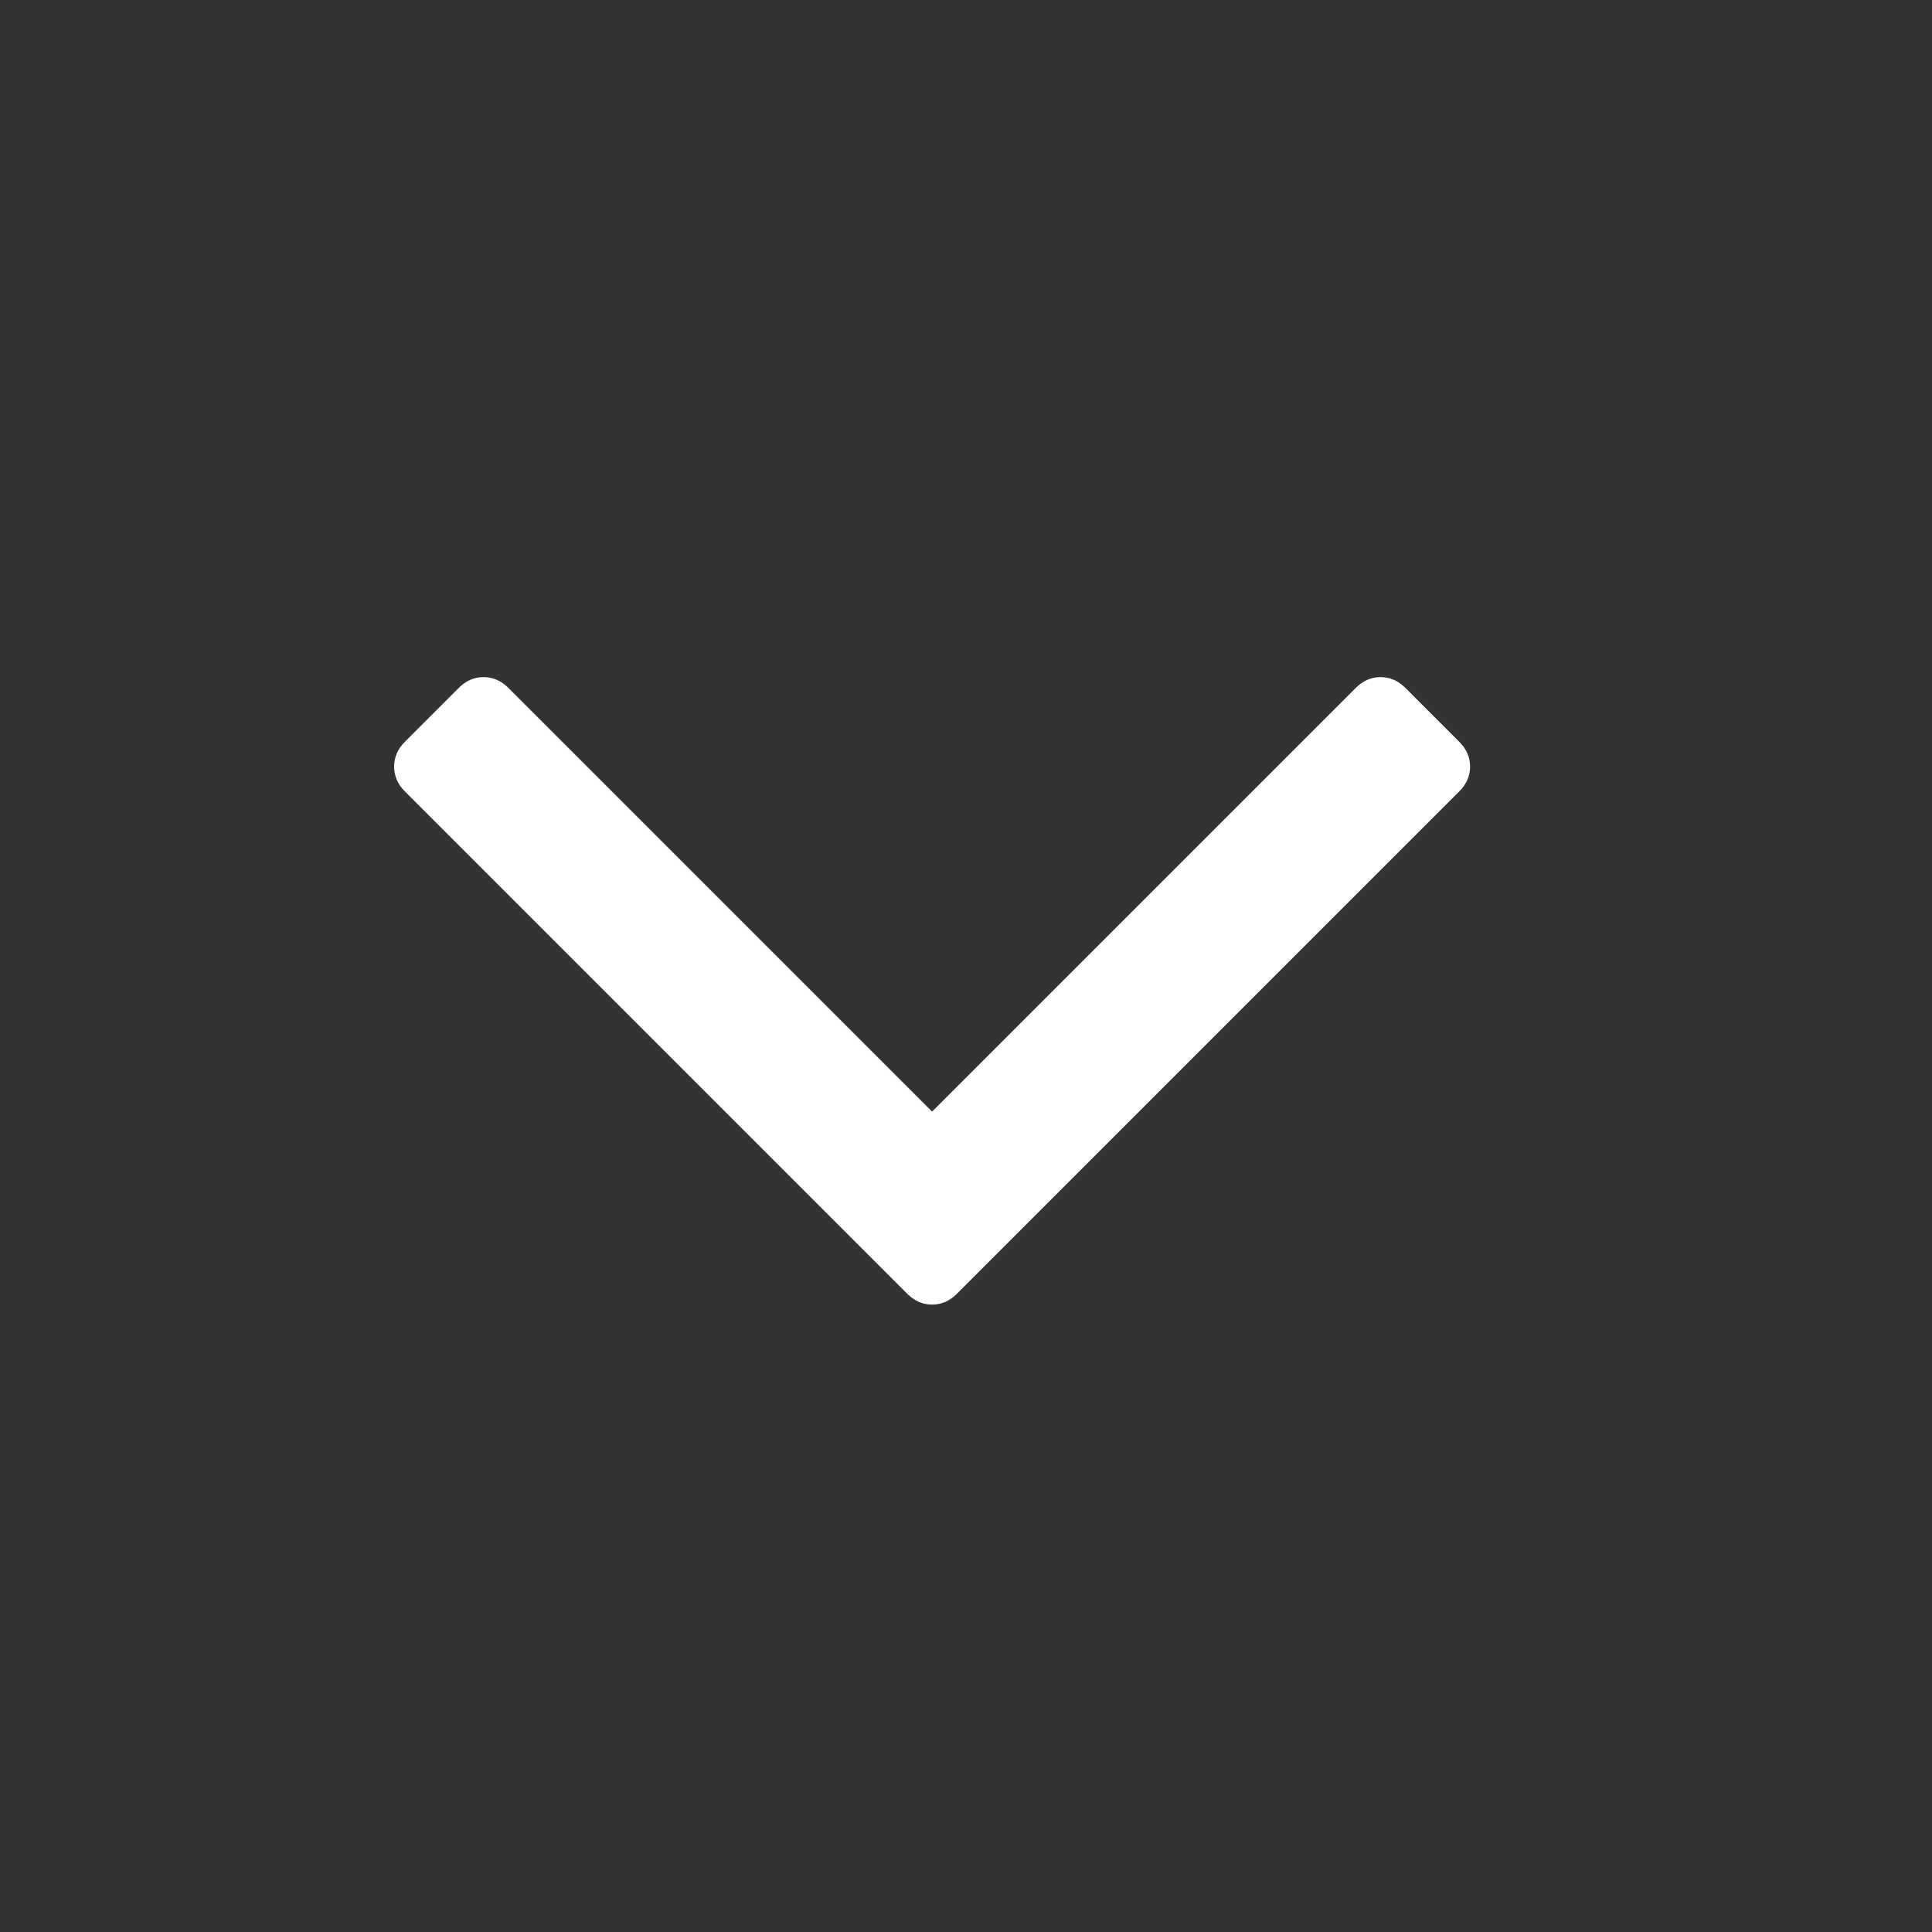 <?xml version="1.0" encoding="UTF-8" standalone="no"?>
<svg
   viewBox="0 -256 1792 1792"
   id="svg2989"
   version="1.1"
   inkscape:version="1.1 (c68e22c387, 2021-05-23)"
   width="100%"
   height="100%"
   sodipodi:docname="disclosure.svg"
   xmlns:inkscape="http://www.inkscape.org/namespaces/inkscape"
   xmlns:sodipodi="http://sodipodi.sourceforge.net/DTD/sodipodi-0.dtd"
   xmlns="http://www.w3.org/2000/svg"
   xmlns:svg="http://www.w3.org/2000/svg"
   xmlns:rdf="http://www.w3.org/1999/02/22-rdf-syntax-ns#"
   xmlns:cc="http://creativecommons.org/ns#"
   xmlns:dc="http://purl.org/dc/elements/1.1/">
  <rect x="0" y="-256" width="1792" height="1792" fill="#333333" stroke="none"/>
  <defs
     id="defs2997" />
  <sodipodi:namedview
     pagecolor="#ffffff"
     bordercolor="#666666"
     borderopacity="1"
     objecttolerance="10"
     gridtolerance="10"
     guidetolerance="10"
     inkscape:pageopacity="0"
     inkscape:pageshadow="2"
     inkscape:window-width="985"
     inkscape:window-height="486"
     id="namedview2995"
     showgrid="false"
     inkscape:zoom="0.13169643"
     inkscape:cx="895.99999"
     inkscape:cy="903.59321"
     inkscape:window-x="0"
     inkscape:window-y="25"
     inkscape:window-maximized="1"
     inkscape:current-layer="svg2989"
     inkscape:pagecheckerboard="0" />
  <g
     transform="matrix(1,0,0,-1,288.542,1255.051)"
     id="g2991"
     style="fill:#ffffff">
    <path
       d="m 1075,800 q 0,-13 -10,-23 L 599,311 q -10,-10 -23,-10 -13,0 -23,10 L 87,777 q -10,10 -10,23 0,13 10,23 l 50,50 q 10,10 23,10 13,0 23,-10 L 576,480 969,873 q 10,10 23,10 13,0 23,-10 l 50,-50 q 10,-10 10,-23 z"
       id="path2993"
       inkscape:connector-curvature="0"
       style="fill:#ffffff" />
  </g>
</svg>
